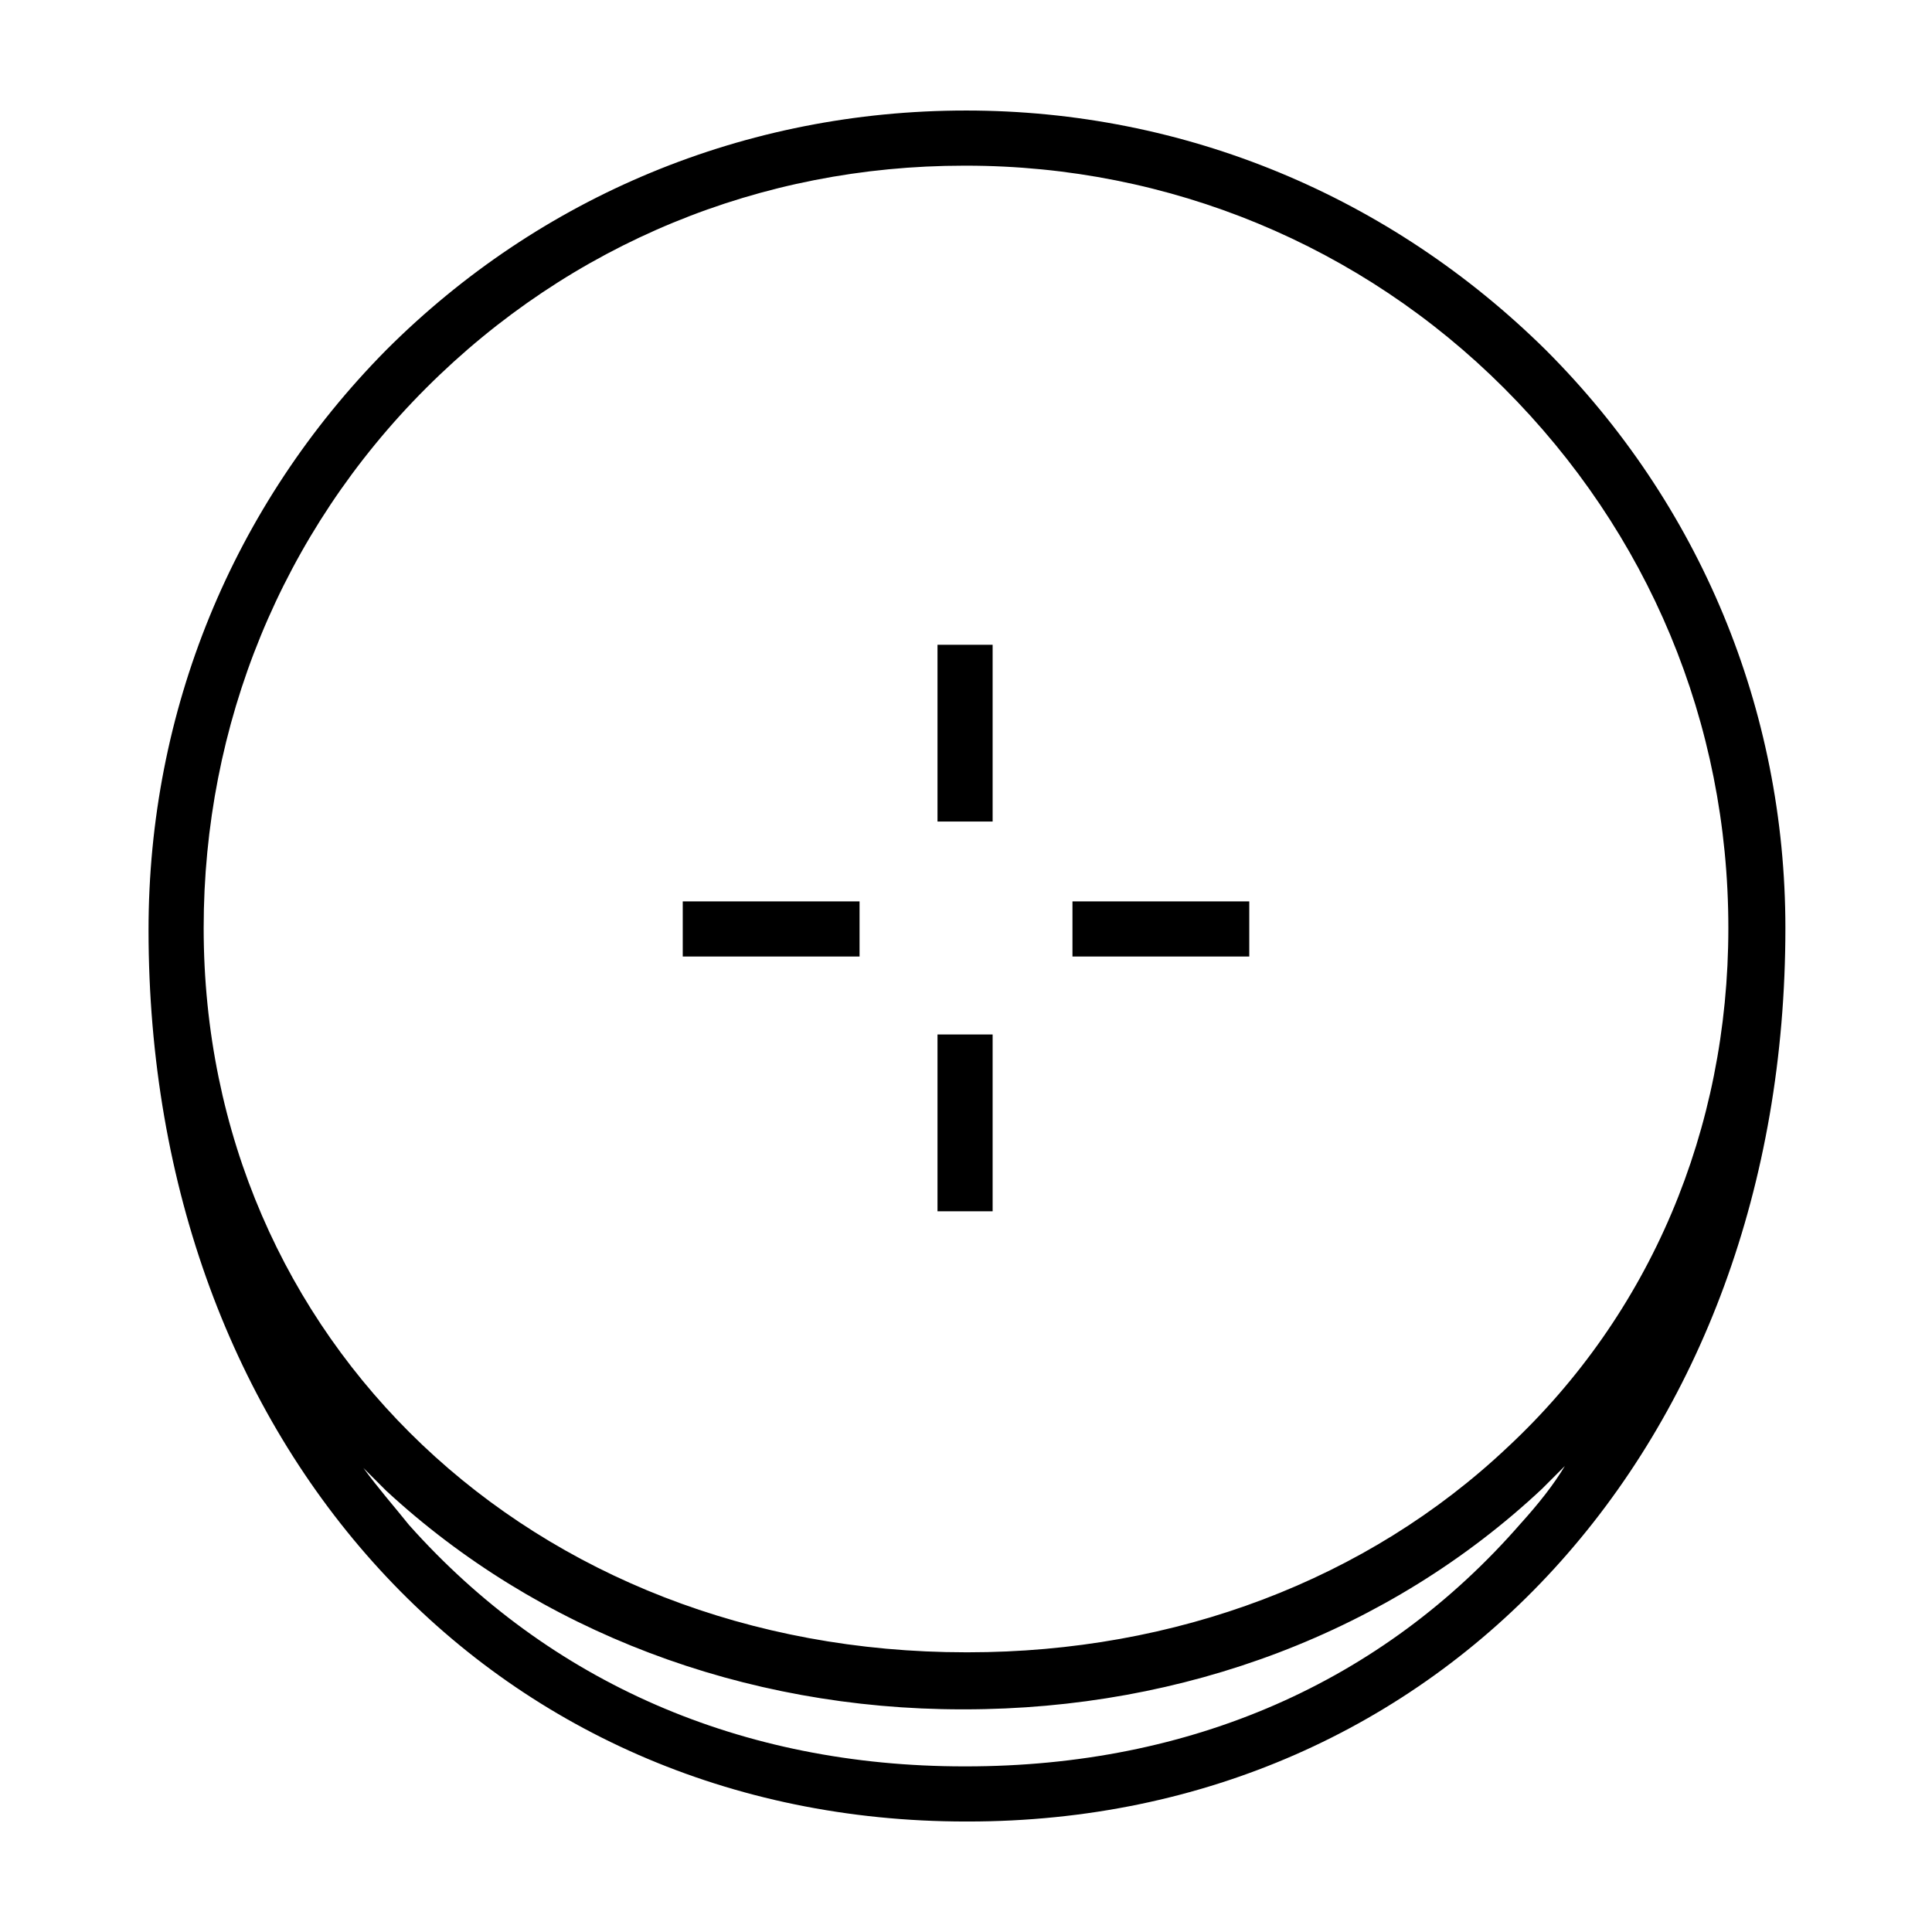 <?xml version="1.0" encoding="UTF-8"?>
<!-- Uploaded to: ICON Repo, www.iconrepo.com, Generator: ICON Repo Mixer Tools -->
<svg fill="#000000" width="800px" height="800px" version="1.1" viewBox="144 144 512 512" xmlns="http://www.w3.org/2000/svg">
 <path d="m400 173.29c-58.445 0-112.86 22.672-153.66 63.48-40.809 41.312-62.977 95.723-62.977 153.66 0 137.04 91.191 236.29 216.64 236.29h0.504c125.45 0 216.64-99.754 216.64-236.79 0-57.938-22.672-112.35-63.48-153.16-41.312-40.809-95.723-63.48-153.66-63.48zm147.11 374.33c-36.777 42.32-87.664 64.488-147.11 64.488h-0.504c-58.945 0-109.83-22.168-147.11-63.984-4.031-5.039-8.062-9.574-12.09-15.113 2.016 2.016 4.031 4.031 6.047 6.047 40.305 37.281 94.715 57.938 152.65 57.938h0.504c58.441 0 112.85-20.656 153.16-58.441 2.016-2.016 4.031-4.031 6.047-6.047-3.019 5.039-7.051 10.078-11.586 15.113zm-3.523-20.152c-37.281 35.266-88.168 54.41-143.08 54.41h-0.504c-114.87 0-202.03-82.625-202.03-191.95 0-53.906 20.656-104.79 58.945-143.08 38.289-38.285 88.668-58.941 142.58-58.941h0.504c53.906 0 104.79 21.16 142.58 58.945 38.289 38.289 59.449 88.672 59.449 143.08 0 53.402-20.656 102.27-58.441 137.54zm-151.14-109.32h14.609v46.855h-14.609zm0-103.28h14.609v46.855h-14.609zm-67.512 68.012h46.855v14.609h-46.855zm103.28 0h46.855v14.609h-46.855z"/>
</svg>